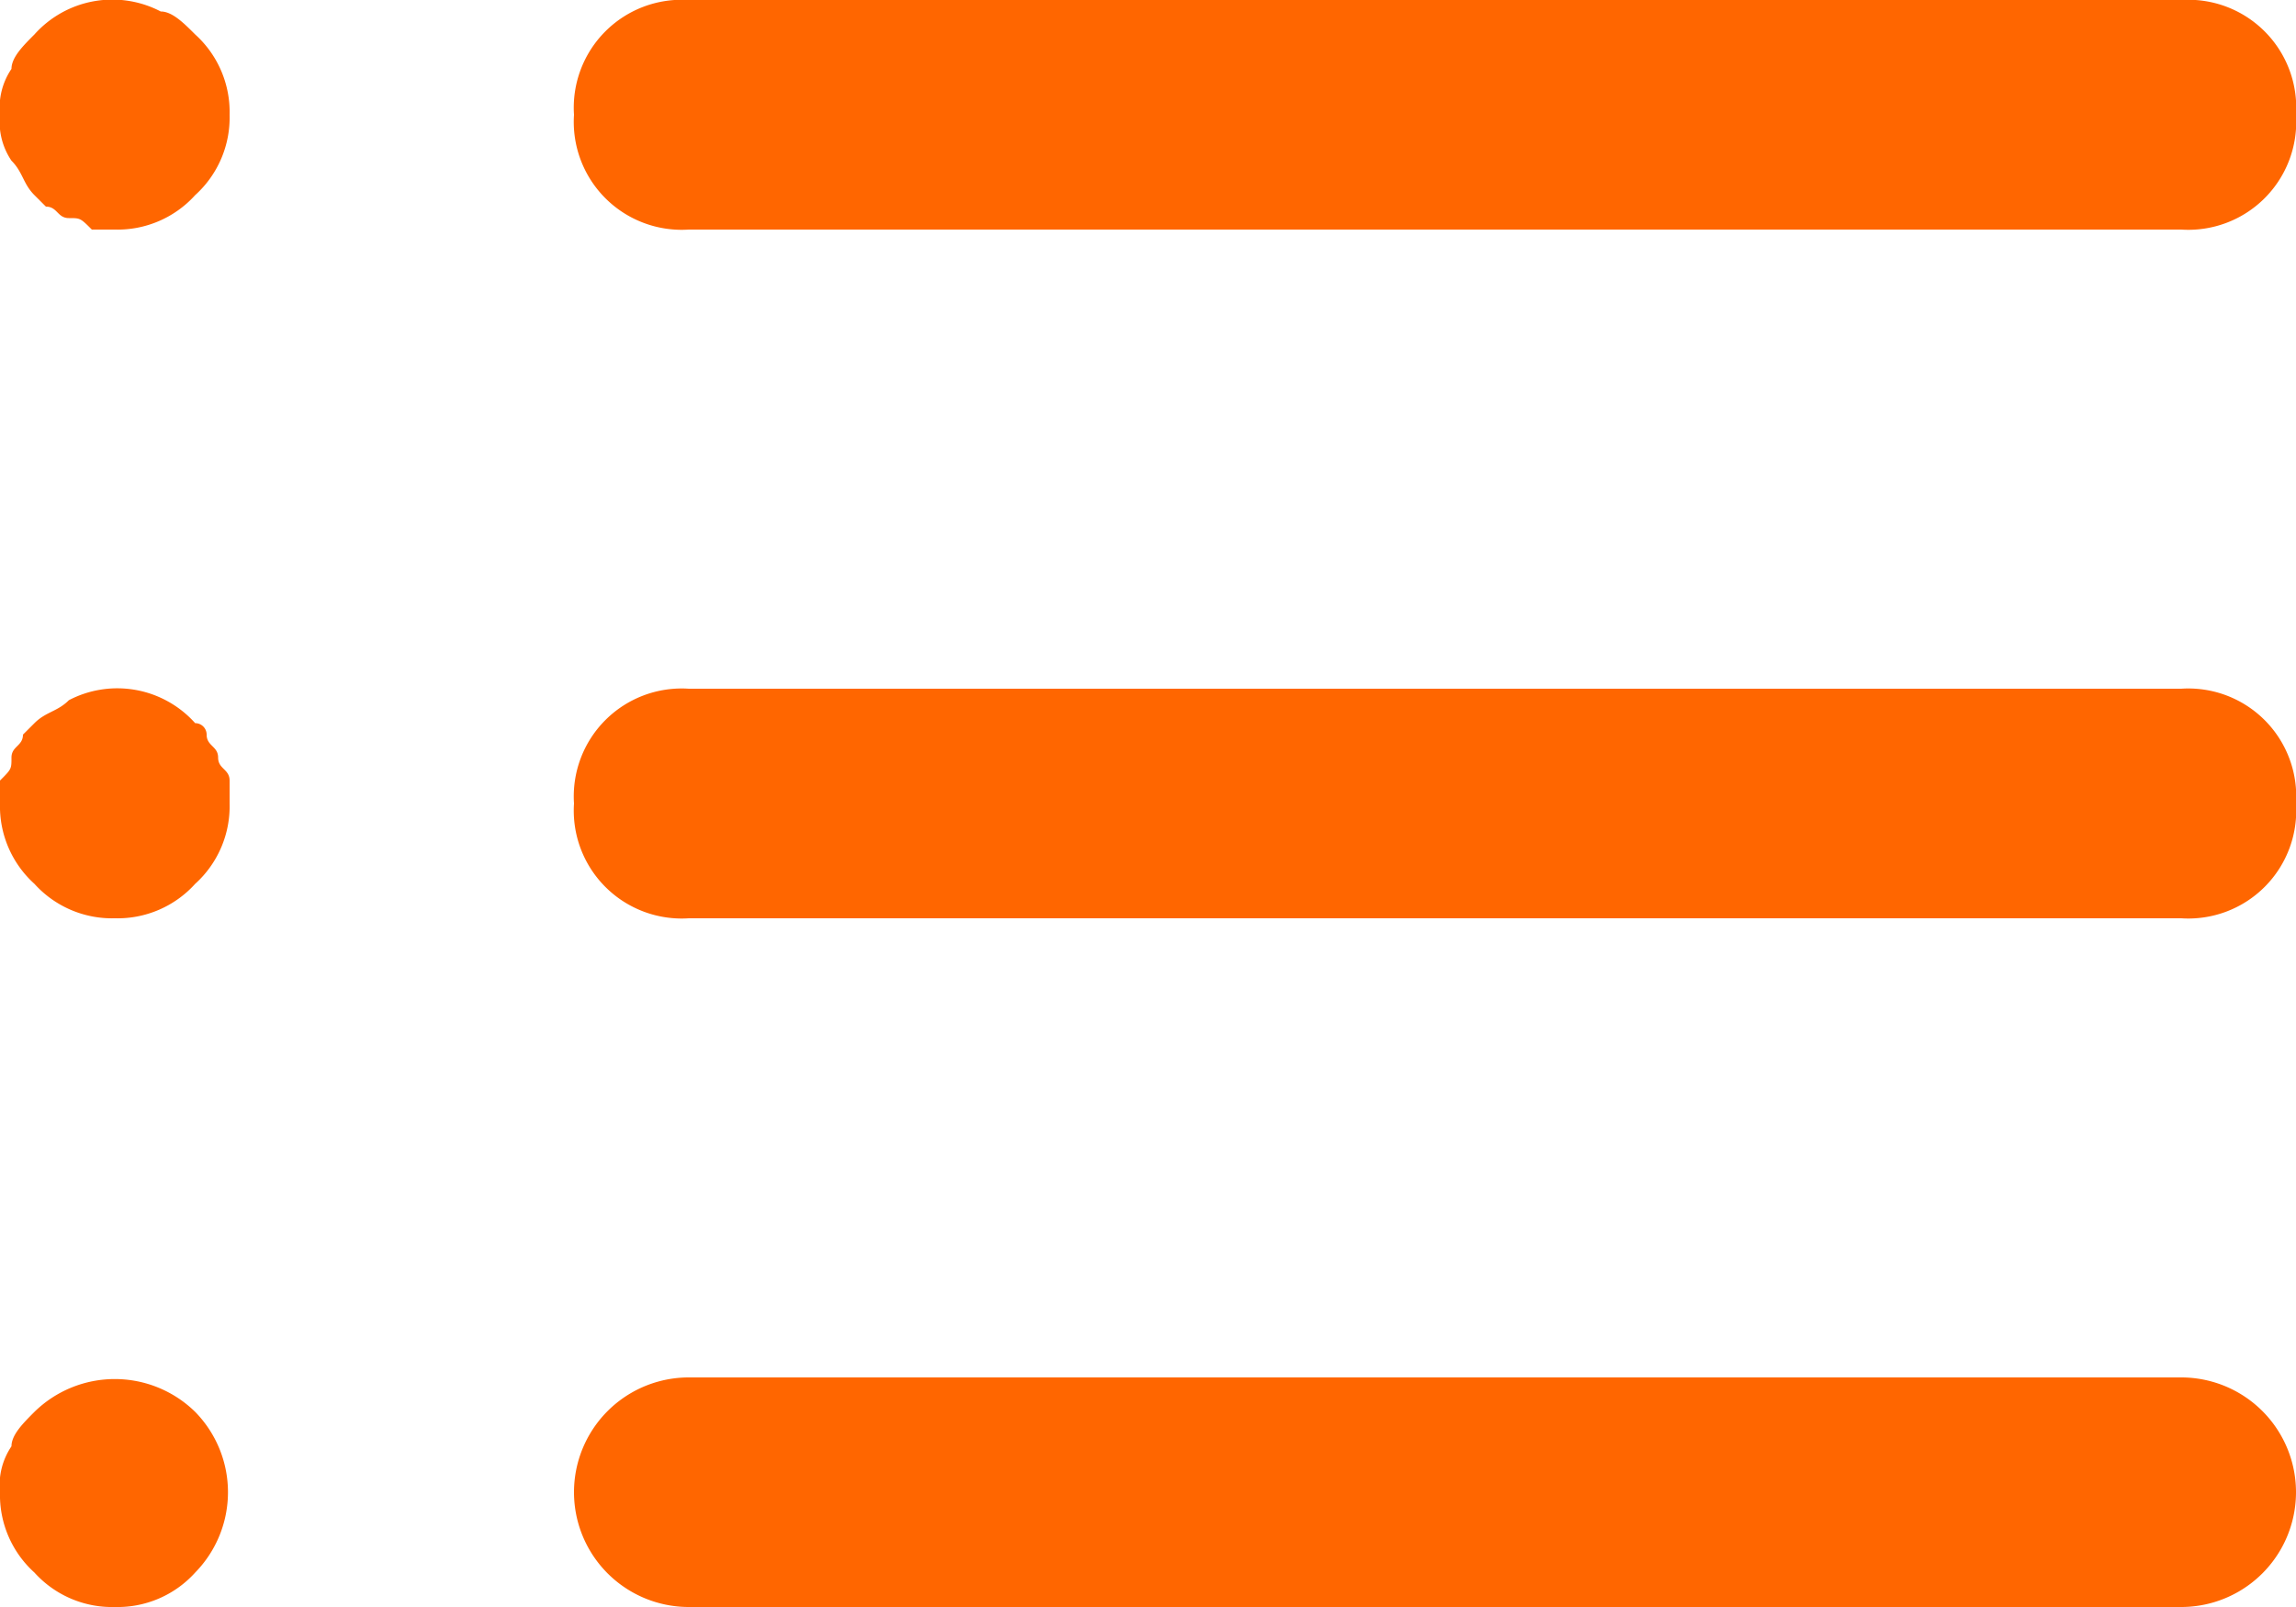 <svg xmlns="http://www.w3.org/2000/svg" width="20" height="14" viewBox="0 0 20 14"><defs><style>.a{fill:#f60;}</style></defs><title>list-hover</title><path class="a" d="M.3,12.3c-.1.1-.2.2-.2.3A.6.6,0,0,0,0,13a.91.91,0,0,0,.3.7A.91.91,0,0,0,1,14a.91.91,0,0,0,.7-.3,1,1,0,0,0,0-1.4A1,1,0,0,0,.3,12.3ZM1.9,6.6c0-.1-.1-.1-.1-.2a.1.1,0,0,0-.1-.1A.91.91,0,0,0,.6,6.1c-.1.1-.2.1-.3.2l-.1.1c0,.1-.1.1-.1.2s0,.1-.1.2V7a.91.91,0,0,0,.3.7A.91.91,0,0,0,1,8a.91.91,0,0,0,.7-.3A.91.91,0,0,0,2,7V6.8C2,6.7,1.9,6.7,1.9,6.6ZM1.4.1A.91.91,0,0,0,.3.3C.2.4.1.5.1.6A.6.6,0,0,0,0,1a.6.6,0,0,0,.1.4c.1.1.1.2.2.3l.1.1c.1,0,.1.1.2.1s.1,0,.2.1H1a.91.91,0,0,0,.7-.3A.91.91,0,0,0,2,1,.91.91,0,0,0,1.7.3C1.6.2,1.5.1,1.4.1ZM19,12H6a1,1,0,0,0,0,2H19a1,1,0,0,0,0-2Zm0-6H6A.94.94,0,0,0,5,7,.94.94,0,0,0,6,8H19a.94.94,0,0,0,1-1A.94.94,0,0,0,19,6ZM5,1A.94.94,0,0,1,6,0H19a.94.94,0,0,1,1,1,.94.94,0,0,1-1,1H6A.94.94,0,0,1,5,1Z"/></svg>